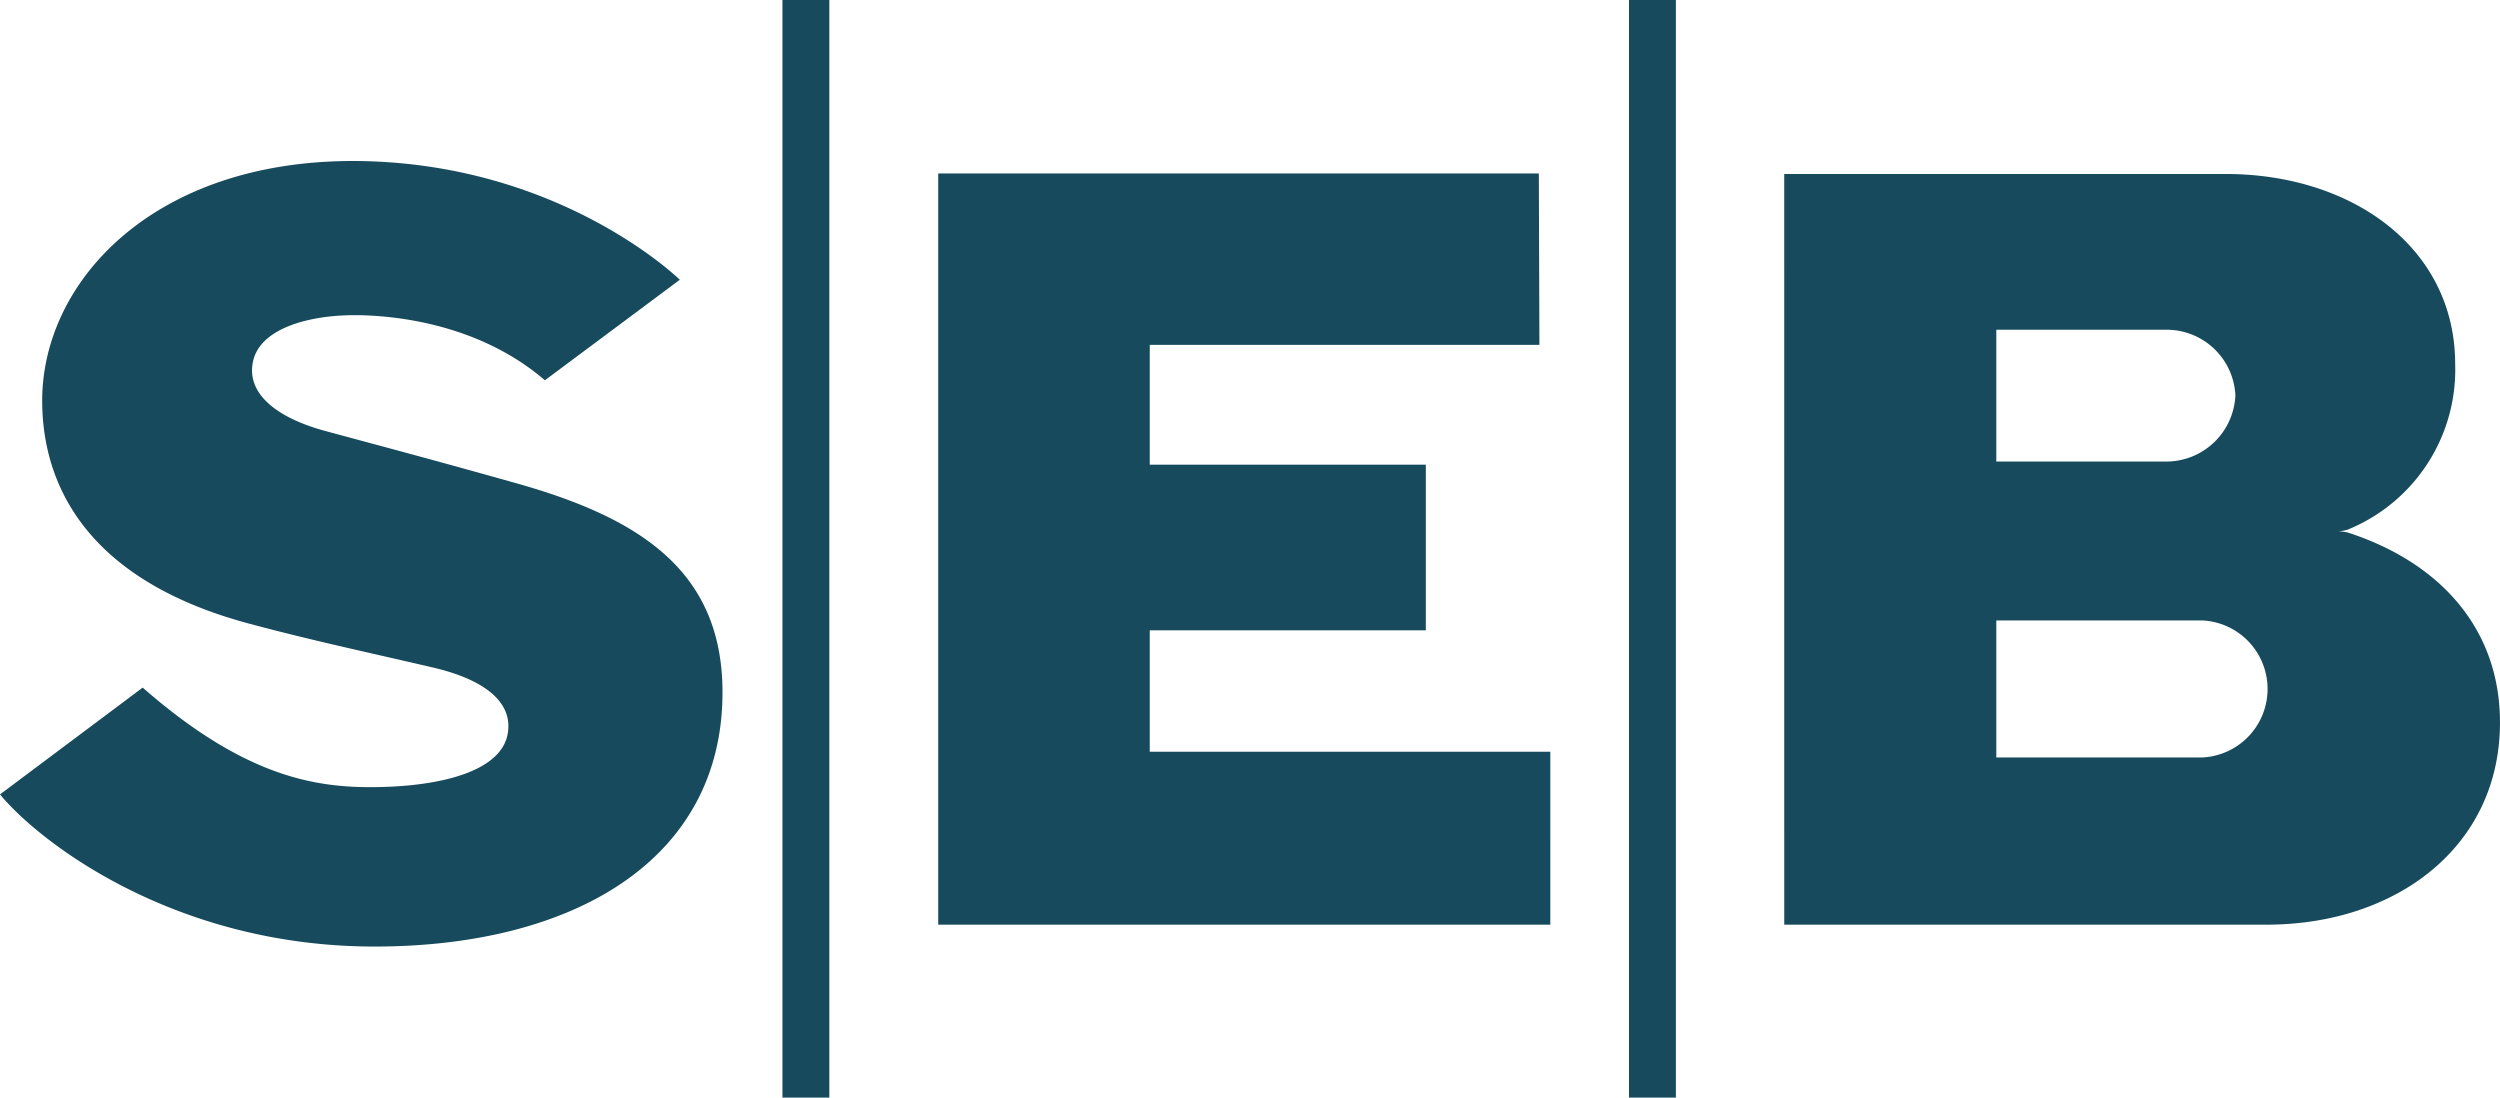 <svg xmlns="http://www.w3.org/2000/svg" width="182.212" height="80" viewBox="0 0 182.212 80">
  <path id="SebLogo" d="M49.549,20.389l-9.834,7.328c-4.632-3.987-10.631-4.746-13.9-4.746s-6.834.949-7.366,3.341c-.532,2.316,1.633,4.139,5.354,5.126,4.215,1.139,8.087,2.164,14.01,3.835,8.809,2.506,14.846,6.341,14.846,15.187,0,12.188-10.821,18.529-25.363,18.529S2.924,61.433,0,57.9l10.4-7.784C17.693,56.5,22.781,57.371,27,57.371c4.86,0,9.416-1.063,9.986-3.8.456-2.2-1.367-3.987-5.505-4.936-4.708-1.1-8.657-1.936-13.061-3.113C6.455,42.411,3.075,35.463,3.075,29.2c0-8.619,8.011-17.466,22.667-17.466,15.036.038,23.806,8.657,23.806,8.657m62.61-7.746H68.382V67.394h44.613V54.789H83.8V45.942H103.92V33.868H83.8V25.135h28.4ZM57.029,80h3.417V0H57.029Zm61.7,0h3.417V0h-3.417Zm11.315-12.606H165.2c9.416,0,17.01-5.657,17.01-14.732,0-7.062-4.632-11.77-11.125-13.859a3.344,3.344,0,0,0-.645-.076,3.836,3.836,0,0,0,.645-.114,12.592,12.592,0,0,0,7.86-12.074c0-8.467-7.48-13.859-16.744-13.859H130.043ZM145.5,24.034h12.3a5.018,5.018,0,0,1,5.126,4.784A5.049,5.049,0,0,1,157.8,33.64H145.5Zm15.036,31.172H145.5V45.221h15.036a5,5,0,0,1,0,9.986Z" fill="#174a5d"/>
</svg>
